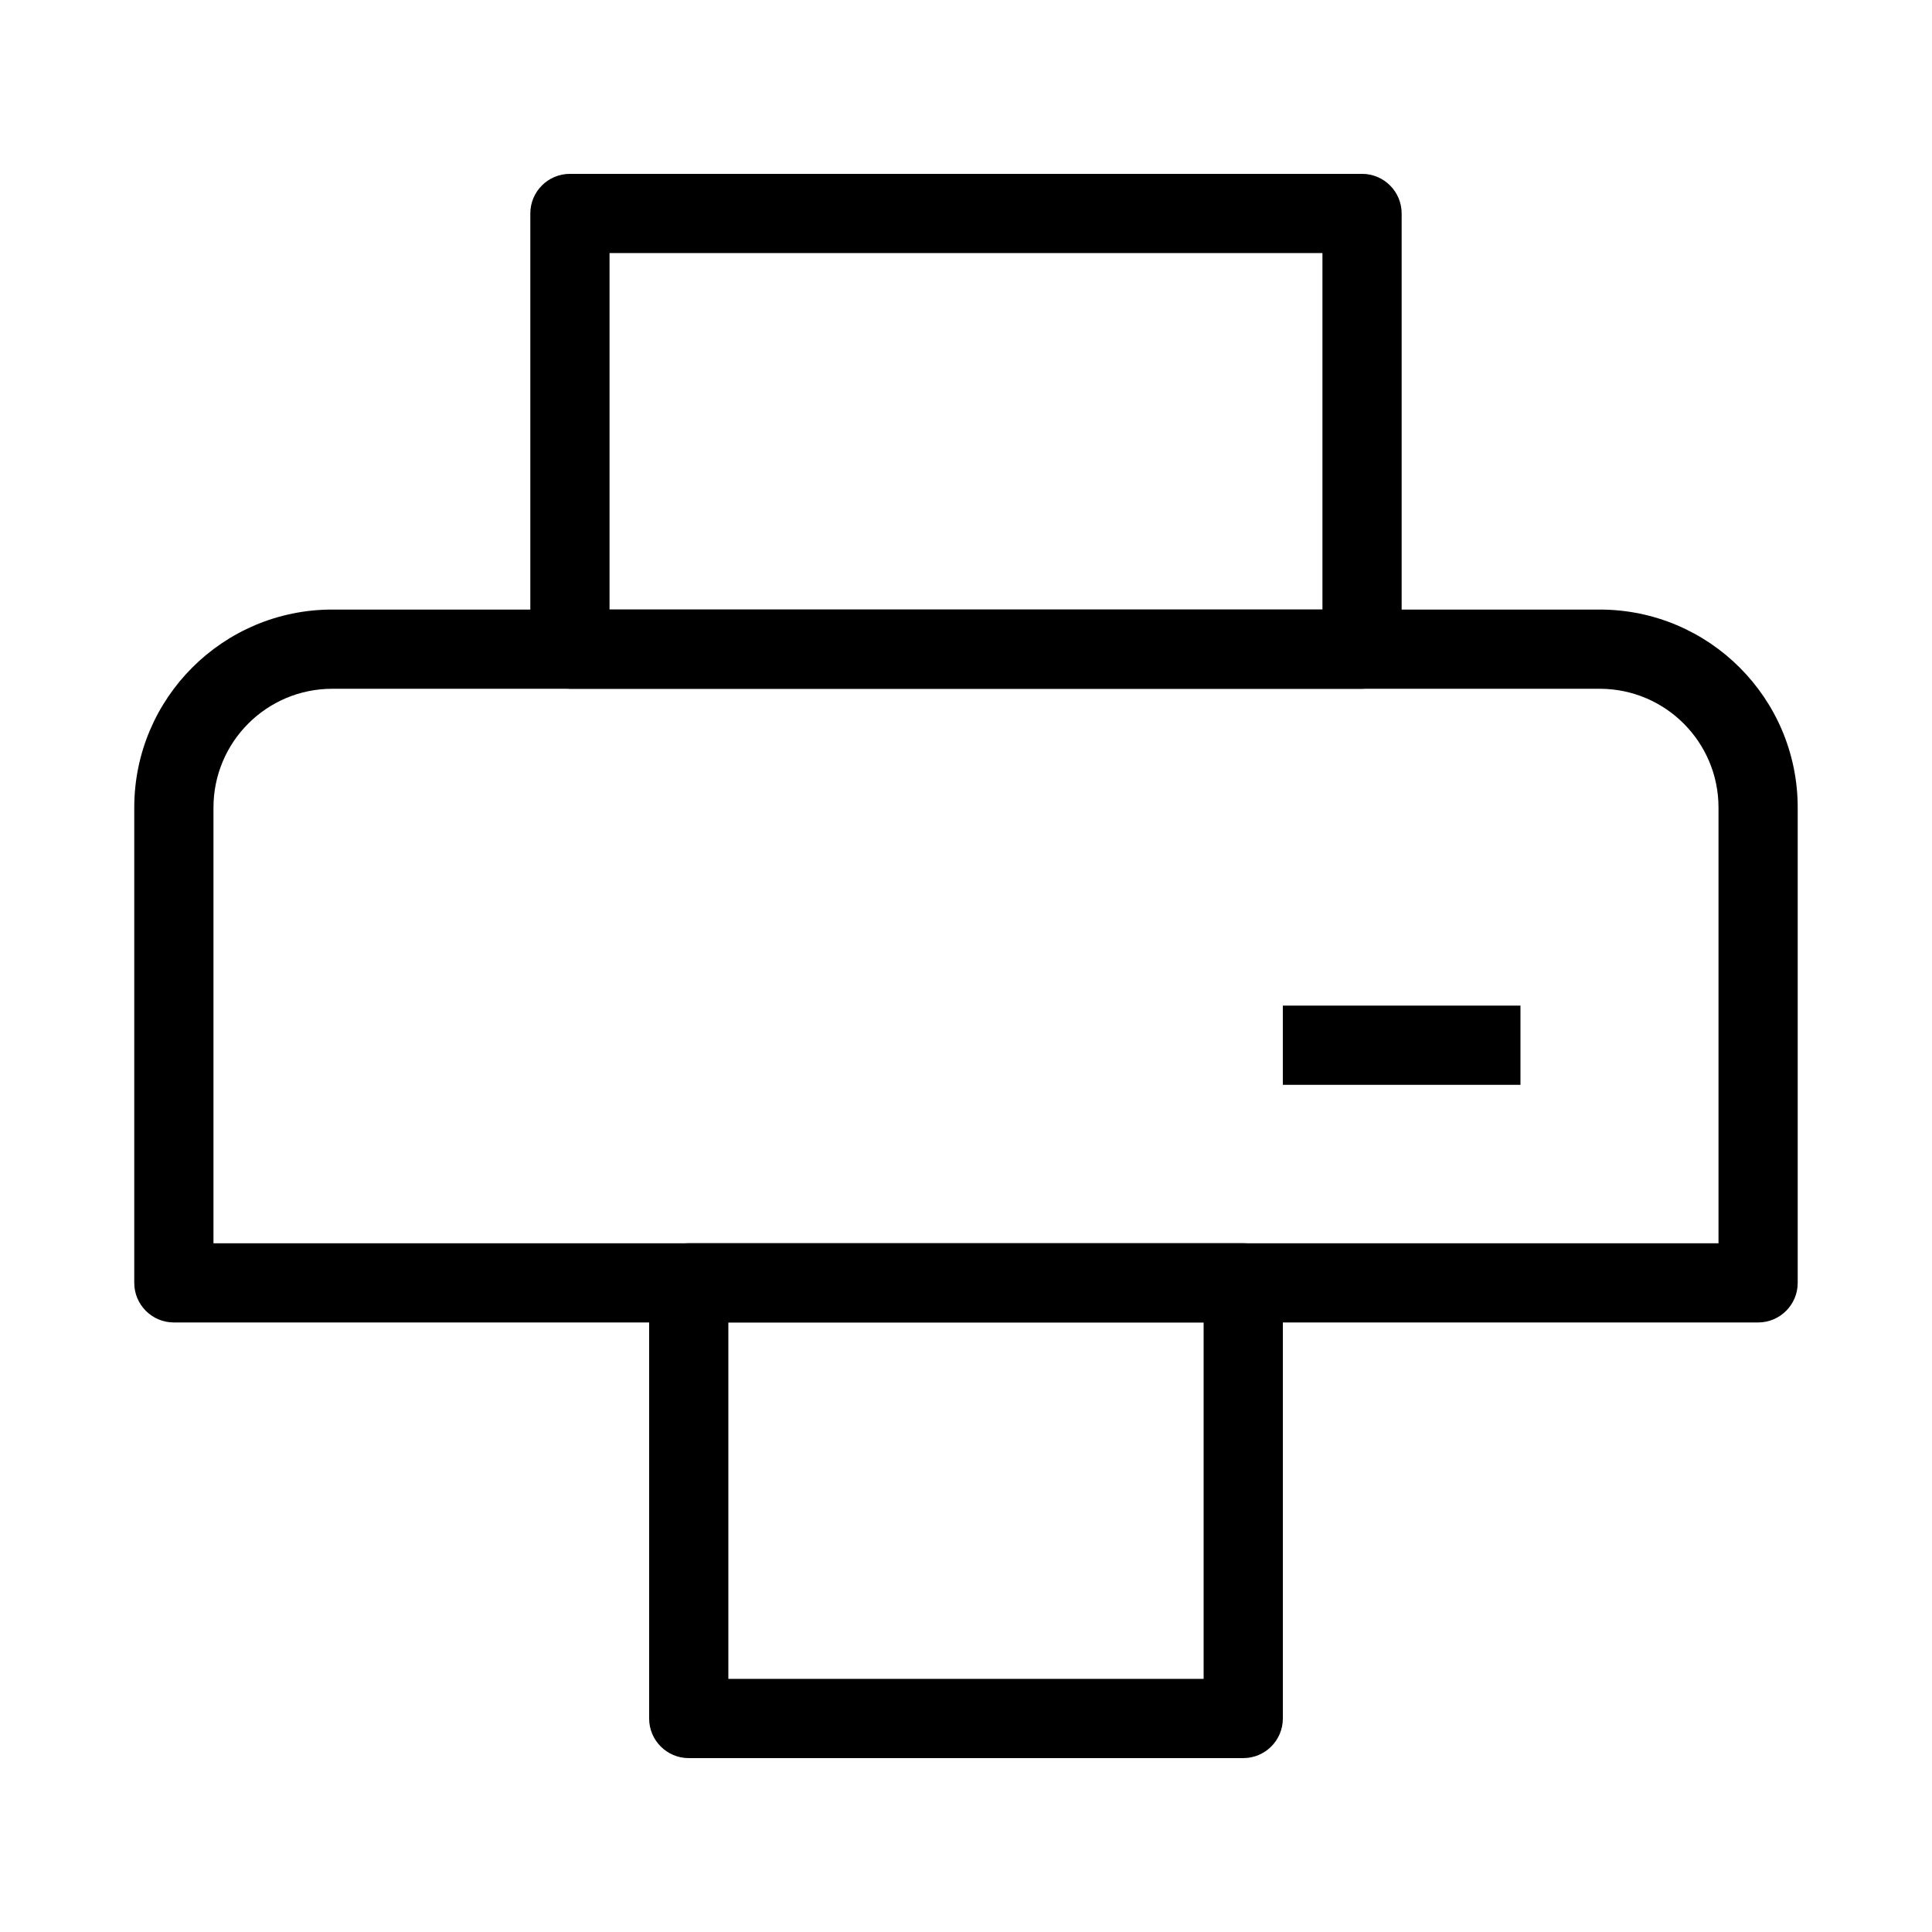 <?xml version="1.0" encoding="UTF-8"?>
<!-- Uploaded to: ICON Repo, www.svgrepo.com, Generator: ICON Repo Mixer Tools -->
<svg fill="#000000" width="800px" height="800px" version="1.1" viewBox="144 144 512 512" xmlns="http://www.w3.org/2000/svg">
 <g fill-rule="evenodd">
  <path d="m179.58 358.02c0-28.984 23.496-52.48 52.48-52.48h335.87c28.984 0 52.48 23.496 52.48 52.48v125.95c0 5.797-4.699 10.496-10.496 10.496h-419.84c-5.797 0-10.496-4.699-10.496-10.496zm52.48-31.488c-17.391 0-31.488 14.098-31.488 31.488v115.46h398.85v-115.46c0-17.391-14.098-31.488-31.488-31.488z"/>
  <path d="m316.03 483.96c0-5.793 4.699-10.492 10.496-10.492h146.95c5.793 0 10.492 4.699 10.492 10.492v115.46c0 5.797-4.699 10.496-10.492 10.496h-146.95c-5.797 0-10.496-4.699-10.496-10.496zm20.992 10.496v94.465h125.95v-94.465z"/>
  <path d="m284.54 200.57c0-5.797 4.699-10.496 10.496-10.496h209.92c5.797 0 10.496 4.699 10.496 10.496v115.46c0 5.797-4.699 10.496-10.496 10.496h-209.92c-5.797 0-10.496-4.699-10.496-10.496zm20.992 10.496v94.465h188.93v-94.465z"/>
  <path d="m546.94 431.49h-62.977v-20.992h62.977z"/>
 </g>
</svg>